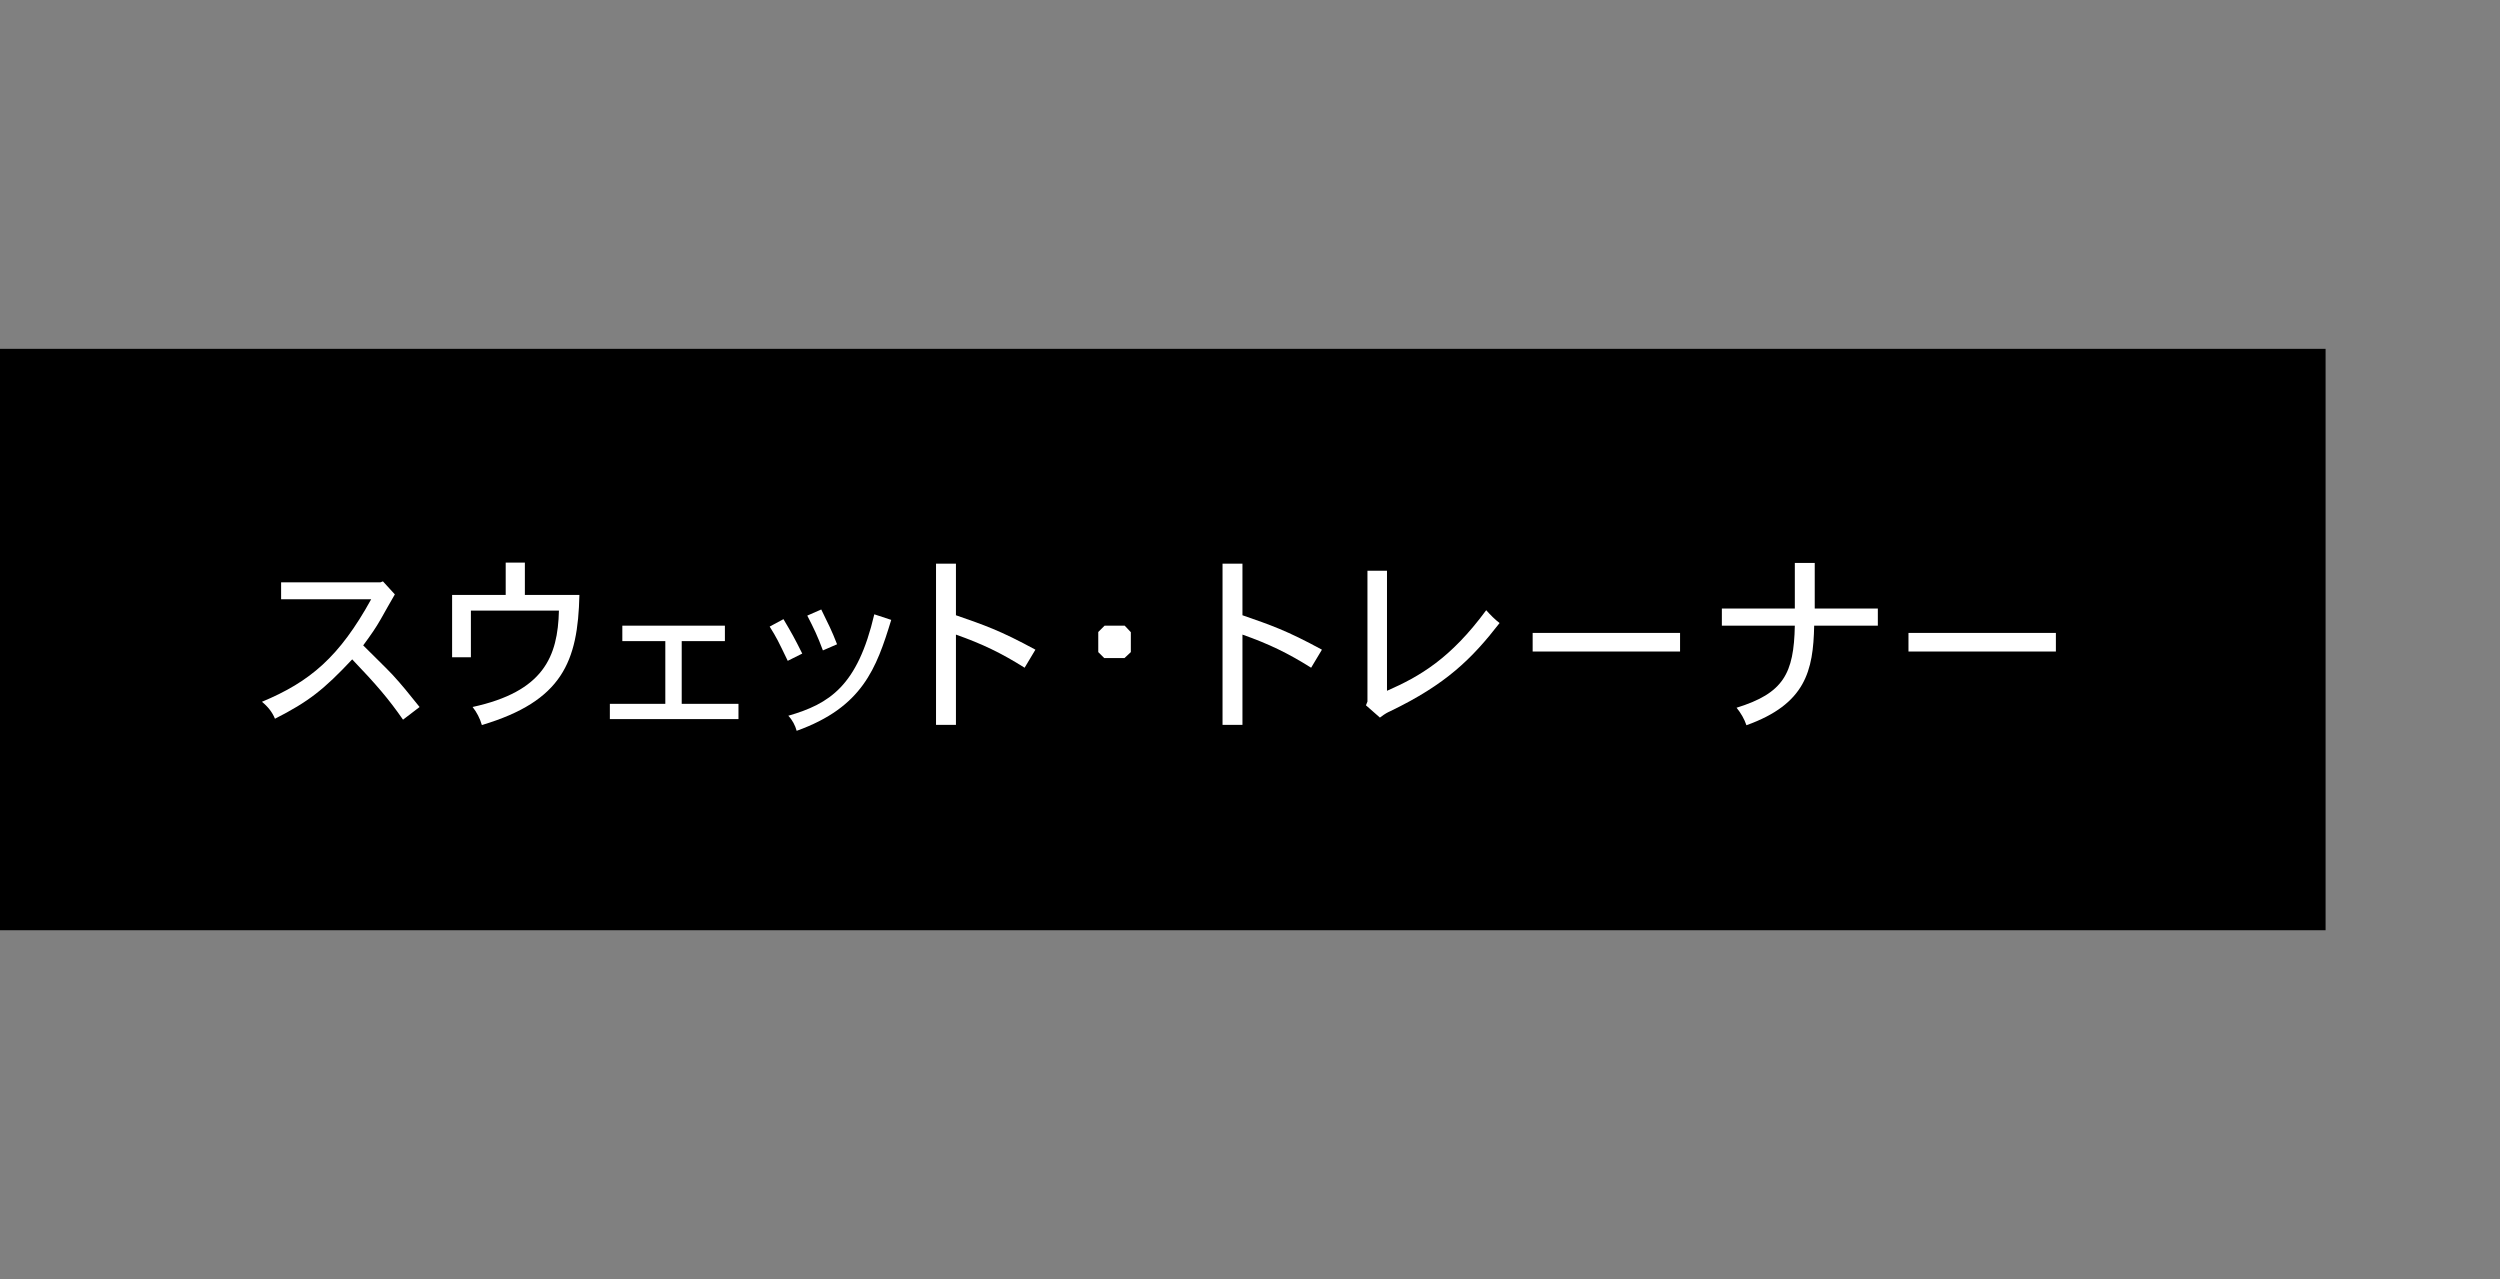 <?xml version="1.0" encoding="UTF-8"?>
<svg id="_レイヤー_1" data-name="レイヤー 1" xmlns="http://www.w3.org/2000/svg" width="215" height="110" version="1.1" viewBox="0 0 215 110">
  <rect x="0" y="0" width="215" height="110" fill="#808080" stroke="none"/>
  <defs>
    <style>
      .cls-1 {
        fill: none;
      }

      .cls-1, .cls-2, .cls-3 {
        stroke-width: 0px;
      }

      .cls-2 {
        fill: #000;
      }

      .cls-3 {
        fill: #fff;
      }
    </style>
  </defs>
  <rect id="base" class="cls-1" width="215" height="110"/>
  <g>
    <path class="cls-2" d="M200,30H0v50h200V30h0Z"/>
    <g>
      <path class="cls-3" d="M32.933,49.998l1.024,1.12c-.208.336-1.024,1.809-1.201,2.113-.448.785-.816,1.312-1.521,2.273.4.4,2.193,2.161,2.529,2.53.849.928,1.329,1.536,2.321,2.769l-1.425,1.089c-1.232-1.777-2.289-3.01-4.37-5.187-2.433,2.593-3.745,3.634-6.643,5.106-.224-.561-.624-1.057-1.12-1.457,4.146-1.729,6.658-3.857,9.396-8.819h-7.747v-1.457h8.548l.208-.08Z"/>
      <path class="cls-3" d="M45.139,48.381v2.785h4.69c-.128,5.746-1.473,9.123-8.388,11.188-.16-.561-.448-1.12-.8-1.553,6.114-1.329,7.331-4.321,7.427-8.291h-7.571v4.017h-1.616v-5.361h4.609v-2.785h1.649Z"/>
      <path class="cls-3" d="M62.341,53.807v1.329h-3.714v5.394h4.882v1.312h-11.061v-1.312h4.77v-5.394h-3.697v-1.329h8.819Z"/>
      <path class="cls-3" d="M67.377,53.247c.72,1.216.928,1.584,1.617,2.961l-1.249.624c-.848-1.761-.944-1.969-1.553-2.945l1.185-.64ZM76.646,53.311c-1.281,4.193-2.481,7.508-8.132,9.54-.128-.464-.368-.929-.72-1.296,3.537-1.025,5.954-2.546,7.395-8.724l1.457.48ZM70.627,52.414c.656,1.345.88,1.761,1.36,2.994l-1.217.528c-.464-1.249-.768-1.873-1.344-2.993l1.201-.528Z"/>
      <path class="cls-3" d="M82.211,48.477v4.434c2.433.848,3.777,1.296,6.834,2.961l-.928,1.552c-2.017-1.264-3.602-2.032-5.906-2.849v7.763h-1.713v-13.861h1.713Z"/>
      <path class="cls-3" d="M96.724,53.807l.528.561v1.713l-.545.512h-1.744l-.513-.512v-1.729l.544-.544h1.729Z"/>
      <path class="cls-3" d="M106.851,48.477v4.434c2.433.848,3.777,1.296,6.835,2.961l-.929,1.552c-2.017-1.264-3.602-2.032-5.906-2.849v7.763h-1.713v-13.861h1.713Z"/>
      <path class="cls-3" d="M119.281,49.085v10.324c2.802-1.232,5.459-2.753,8.532-6.931.352.4.769.816,1.152,1.104-2.386,3.073-4.594,5.267-9.412,7.587-.208.096-.399.176-.88.544l-1.201-1.056.129-.32v-11.253h1.68Z"/>
      <path class="cls-3" d="M144.485,54.431v1.6h-12.677v-1.6h12.677Z"/>
      <path class="cls-3" d="M156.067,48.413v3.922h5.427v1.472h-5.475c-.08,3.89-.736,6.738-5.826,8.563-.176-.528-.48-1.056-.849-1.505,4.034-1.248,4.931-2.929,5.011-7.059h-6.275v-1.472h6.275v-3.922h1.712Z"/>
      <path class="cls-3" d="M176.806,54.431v1.6h-12.677v-1.6h12.677Z"/>
    </g>
  </g>
</svg>